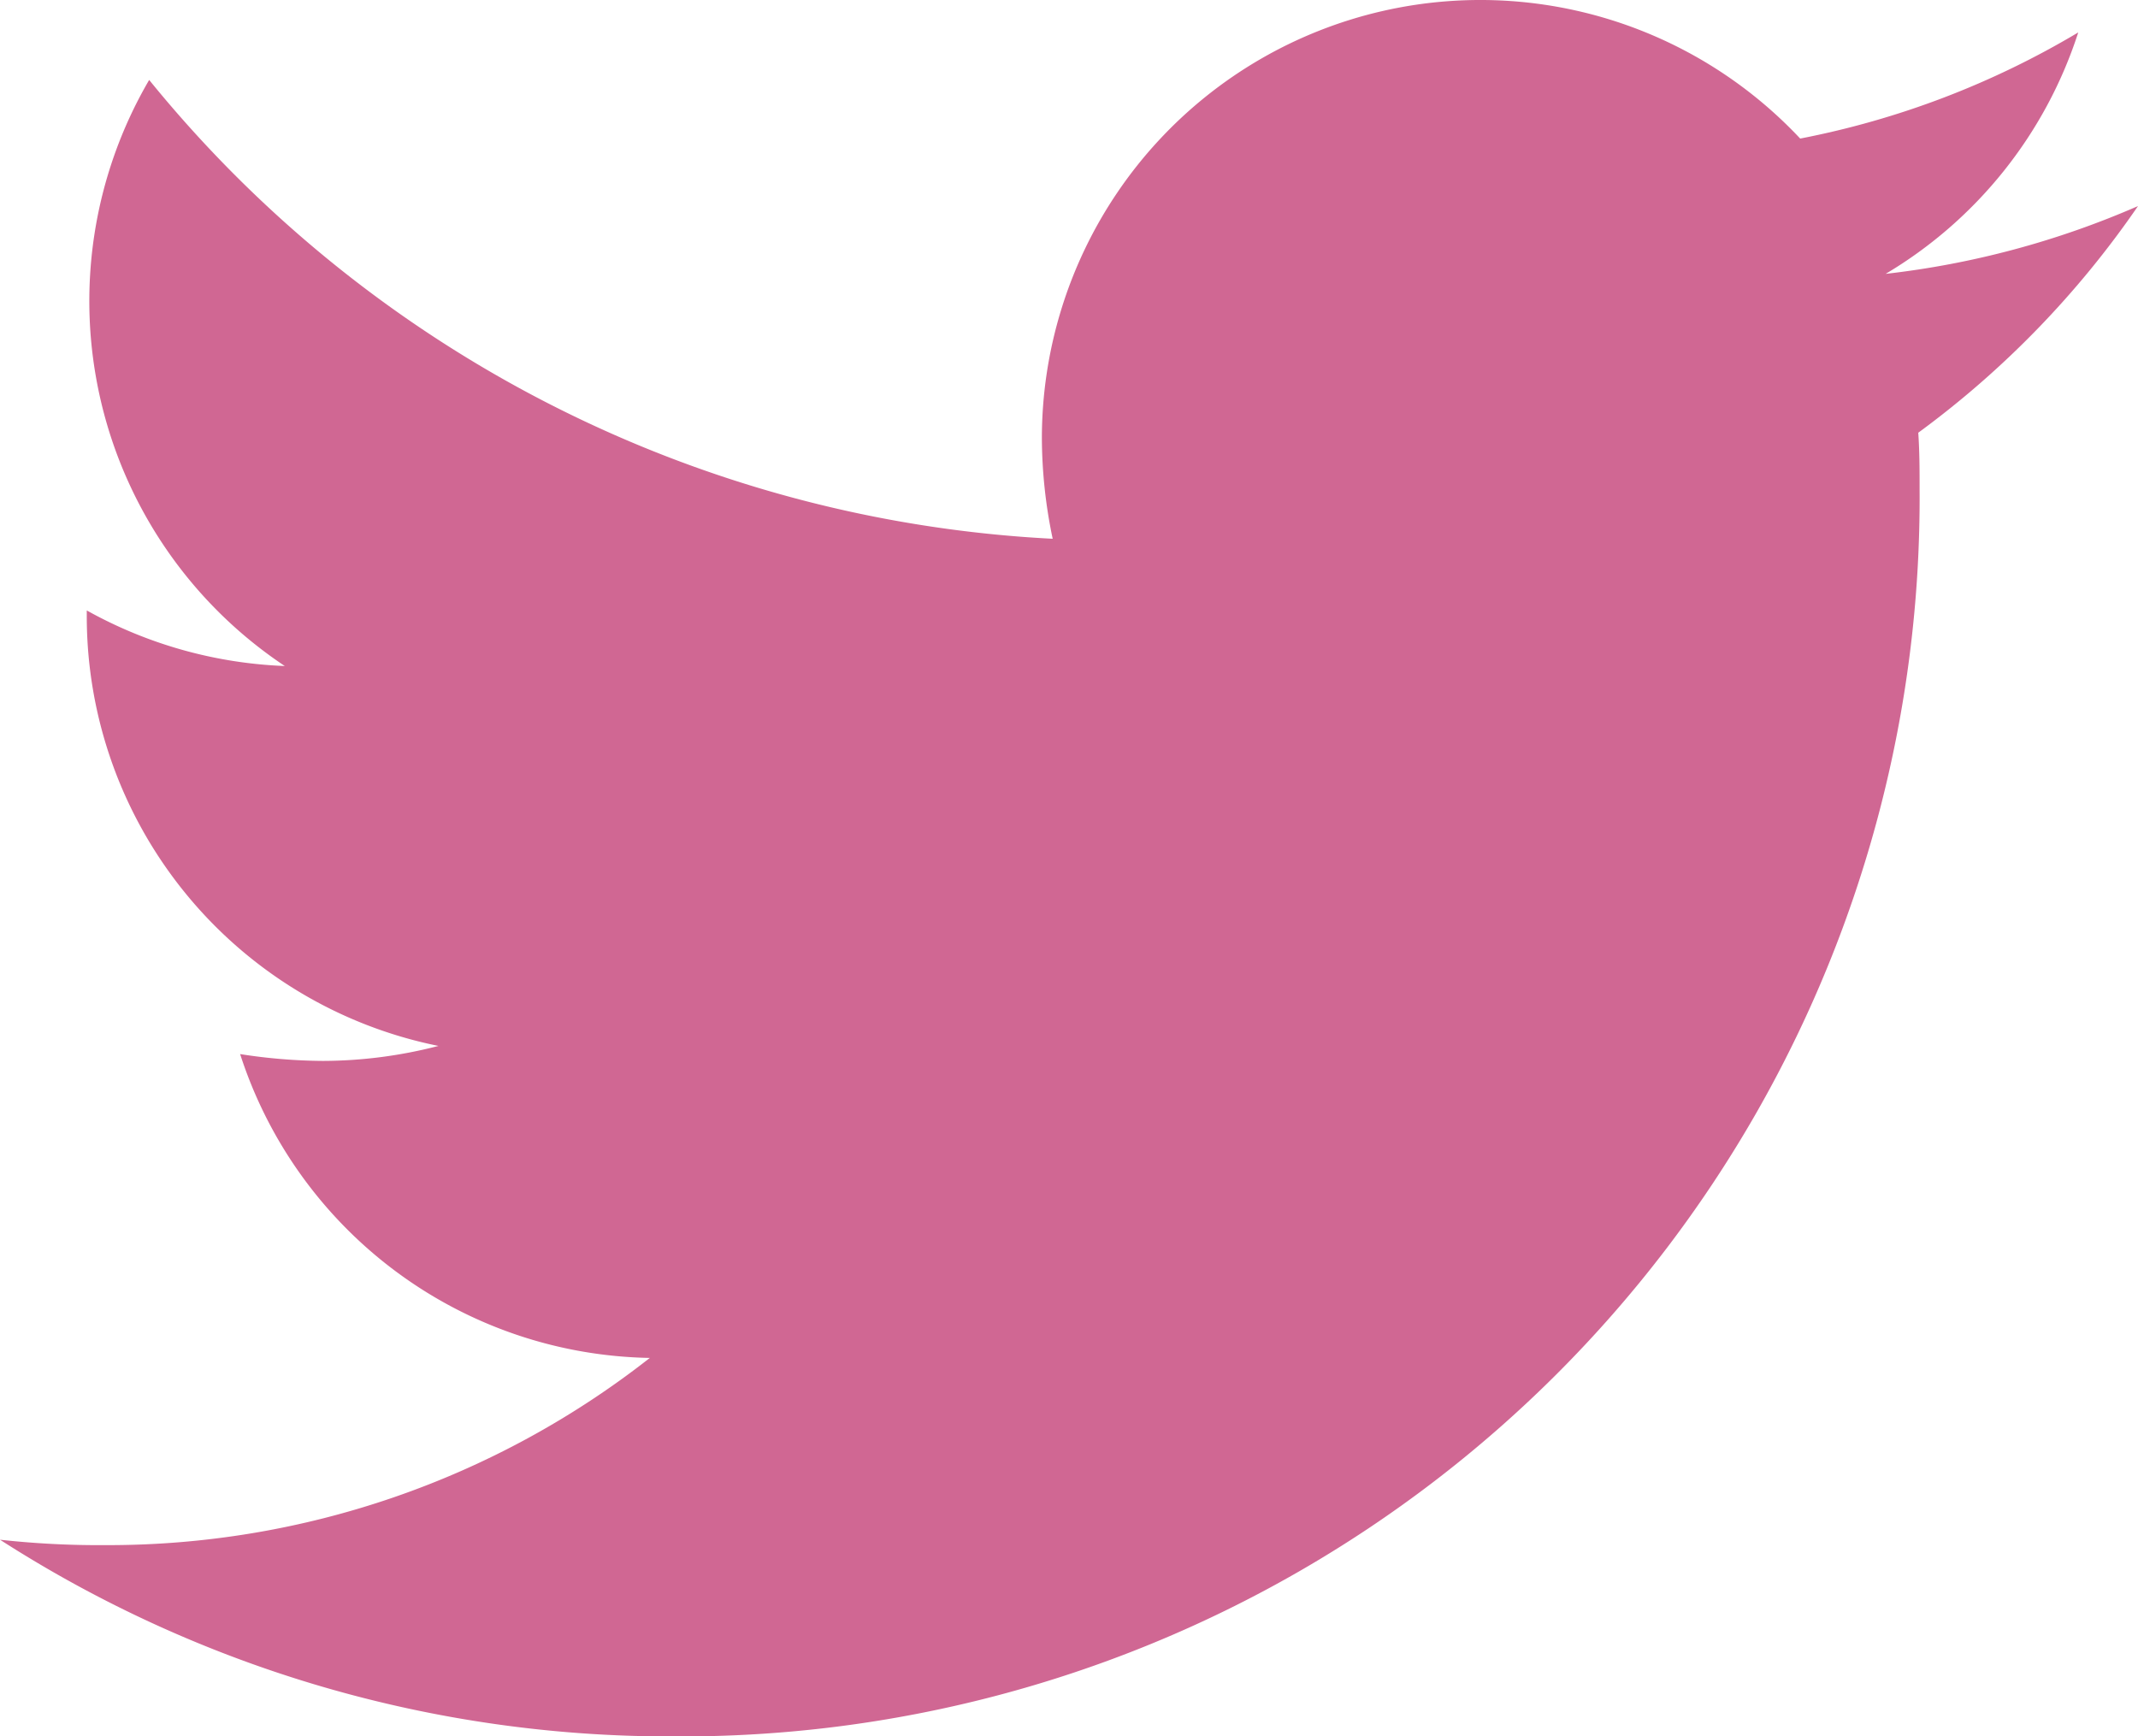 <svg xmlns="http://www.w3.org/2000/svg" width="20.968" height="17.03" viewBox="0 0 20.968 17.03"><path d="M18.813,52.326c.013.186.013.373.013.559A12.143,12.143,0,0,1,6.6,65.112,12.144,12.144,0,0,1,0,63.183a8.89,8.89,0,0,0,1.038.053A8.606,8.606,0,0,0,6.373,61.4a4.3,4.3,0,0,1-4.018-2.98,5.419,5.419,0,0,0,.812.067A4.545,4.545,0,0,0,4.3,58.34,4.3,4.3,0,0,1,.851,54.122v-.053a4.328,4.328,0,0,0,1.942.545,4.3,4.3,0,0,1-1.33-5.748,12.215,12.215,0,0,0,8.861,4.5,4.851,4.851,0,0,1-.106-.985,4.3,4.3,0,0,1,7.437-2.94A8.461,8.461,0,0,0,20.382,48.4a4.286,4.286,0,0,1-1.889,2.368,8.615,8.615,0,0,0,2.475-.665A9.238,9.238,0,0,1,18.813,52.326Z" transform="translate(0 -48.082)" fill="#d06793"/></svg>
